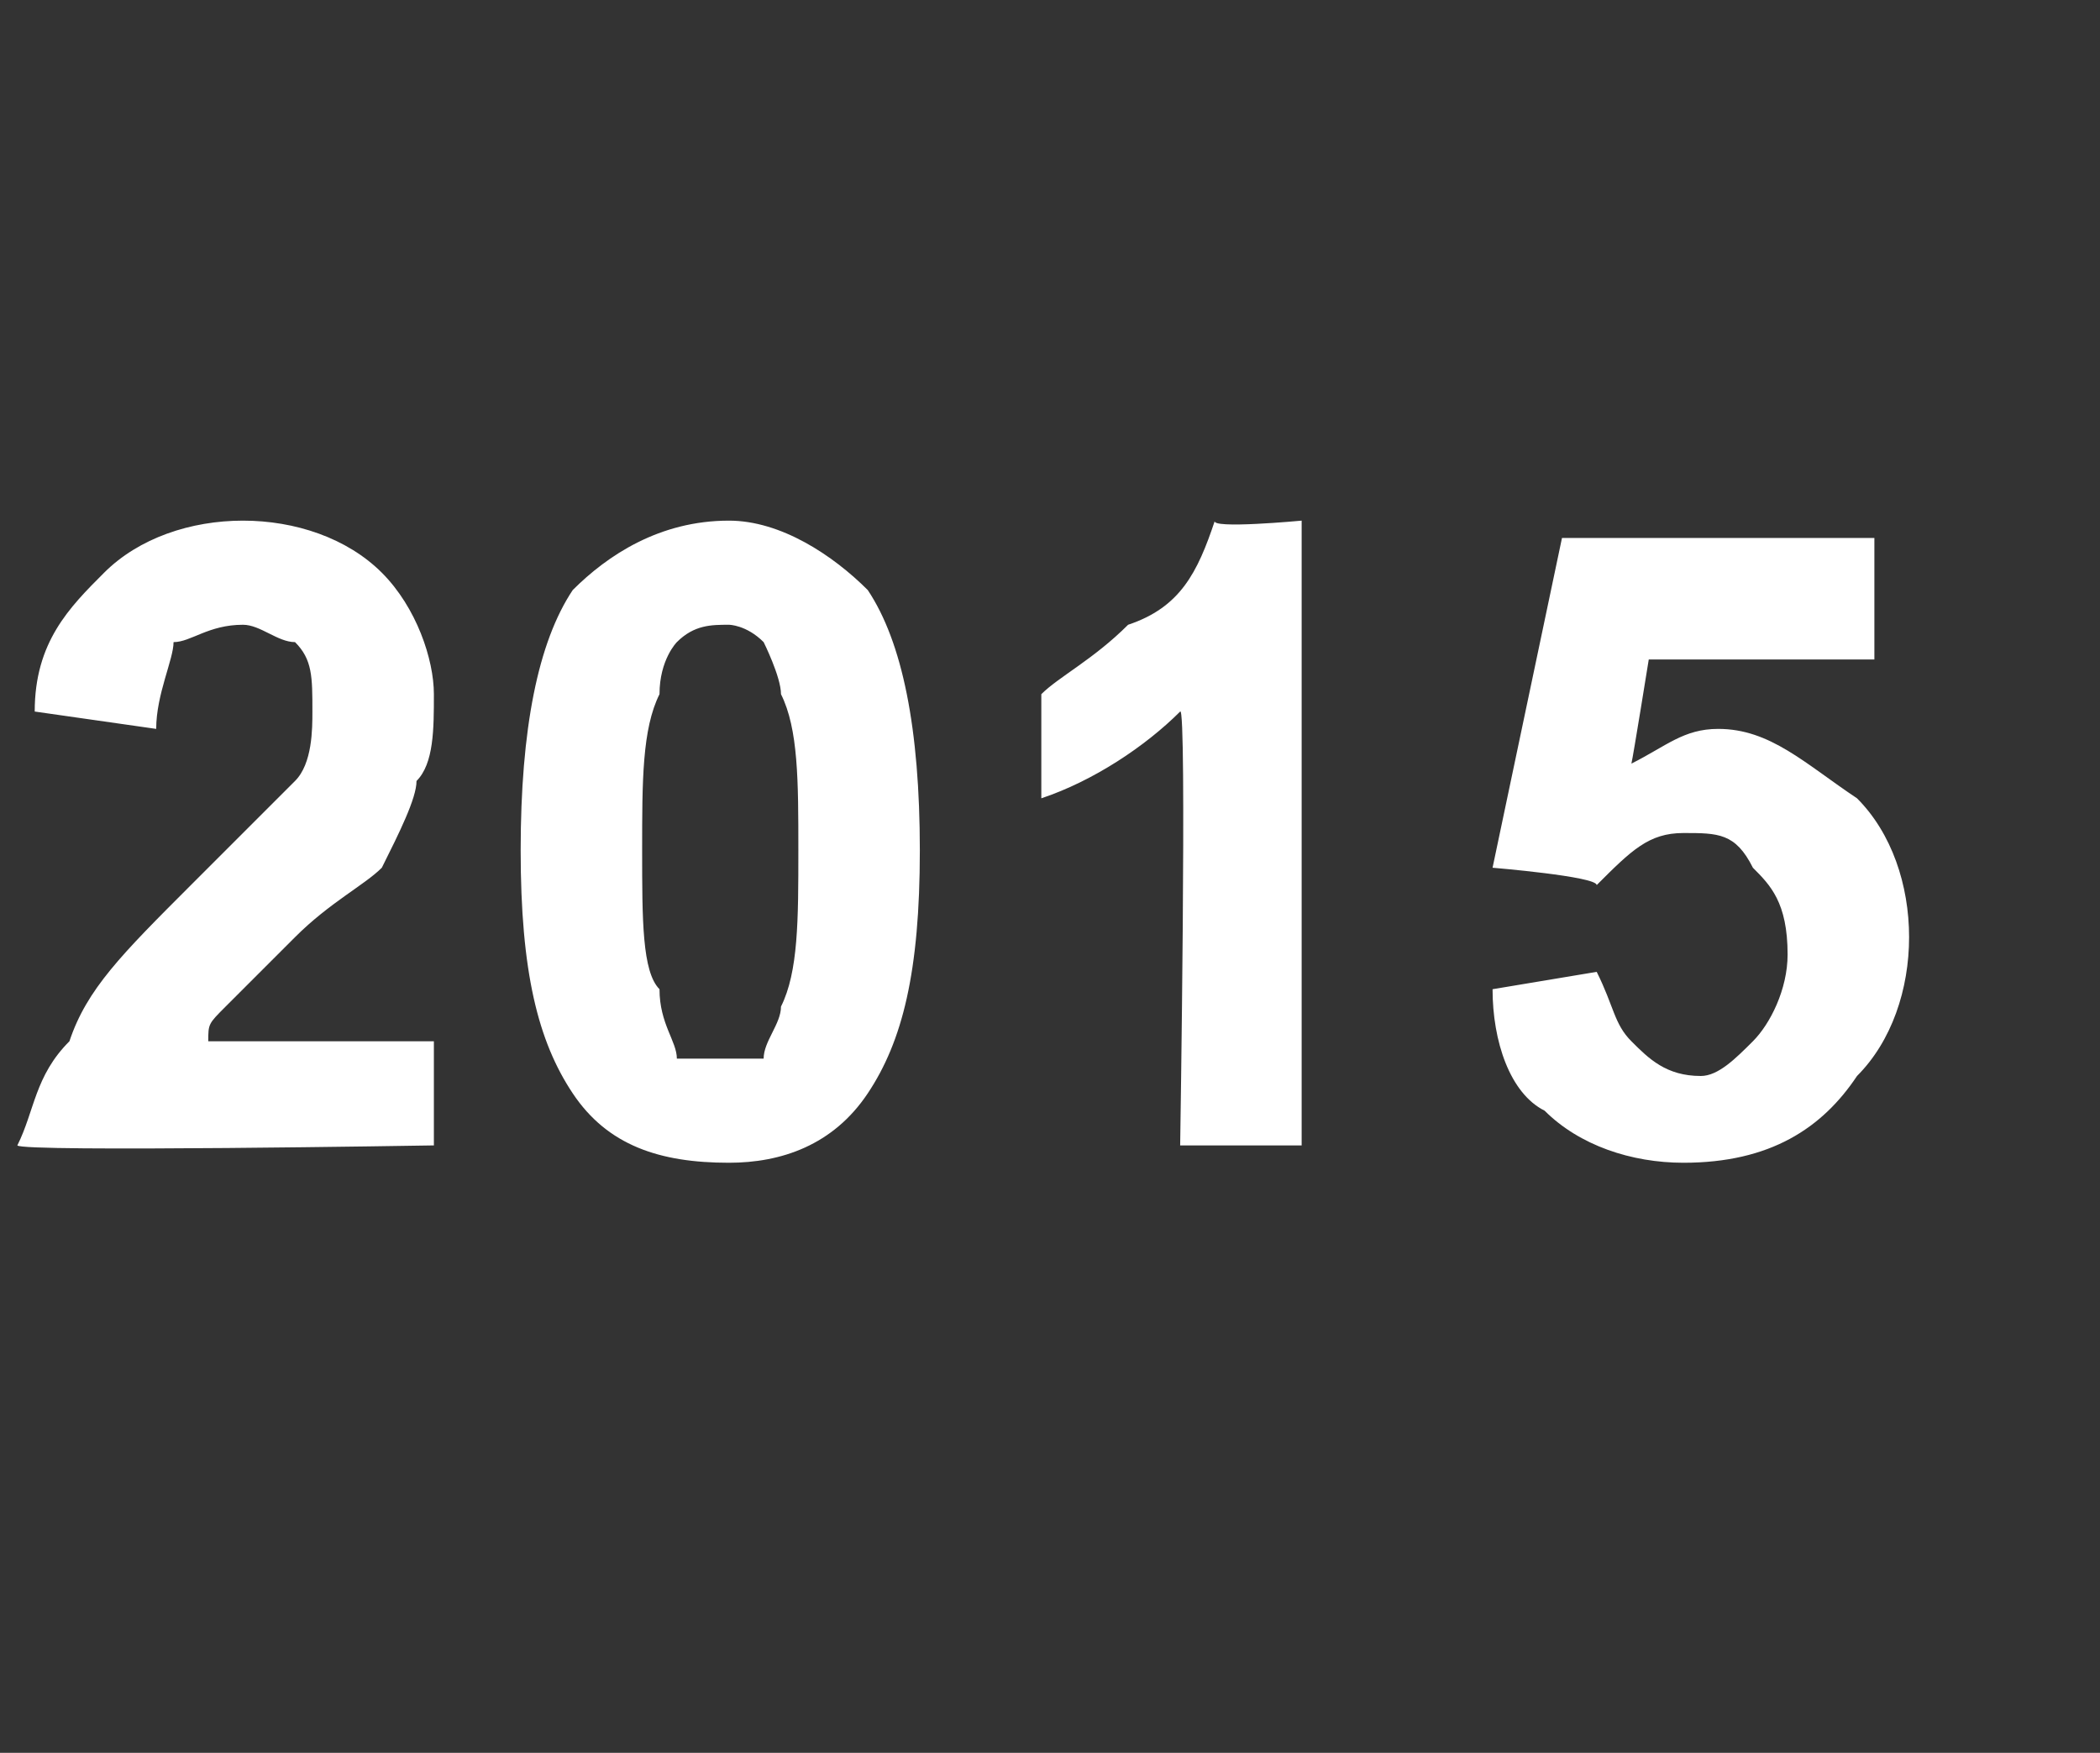 <?xml version="1.0" standalone="no"?>
<!DOCTYPE svg PUBLIC "-//W3C//DTD SVG 1.1//EN" "http://www.w3.org/Graphics/SVG/1.1/DTD/svg11.dtd">
<svg xmlns="http://www.w3.org/2000/svg" version="1.1" width="12.1px" height="10.1px" viewBox="0 -3 12.1 10.1" style="top:-3px">
  <rect x="0" y="-3" width="12.1" height="10.1" fill="#333333" stroke="none"/>
  <desc>2015</desc>
  <defs/>
  <g id="Polygon50433">
    <path d="M 2.5 3 L 2.5 3.6 C 2.5 3.6 0.12 3.64 0.1 3.6 C 0.2 3.4 0.2 3.2 0.4 3 C 0.5 2.7 0.7 2.5 1.1 2.1 C 1.4 1.8 1.6 1.6 1.7 1.5 C 1.8 1.4 1.8 1.2 1.8 1.1 C 1.8 0.9 1.8 0.8 1.7 0.7 C 1.6 0.7 1.5 0.6 1.4 0.6 C 1.2 0.6 1.1 0.7 1 0.7 C 1 0.8 0.9 1 0.9 1.2 C 0.9 1.2 0.2 1.1 0.2 1.1 C 0.2 0.7 0.4 0.5 0.6 0.3 C 0.8 0.1 1.1 0 1.4 0 C 1.7 0 2 0.1 2.2 0.3 C 2.4 0.5 2.5 0.8 2.5 1 C 2.5 1.2 2.5 1.4 2.4 1.5 C 2.4 1.6 2.3 1.8 2.2 2 C 2.1 2.1 1.9 2.2 1.7 2.4 C 1.5 2.6 1.4 2.7 1.3 2.8 C 1.2 2.9 1.2 2.9 1.2 3 C 1.17 3 2.5 3 2.5 3 Z M 3.3 0.4 C 3.5 0.2 3.8 0 4.2 0 C 4.5 0 4.8 0.2 5 0.4 C 5.2 0.7 5.3 1.2 5.3 1.9 C 5.3 2.6 5.2 3 5 3.3 C 4.8 3.6 4.5 3.7 4.2 3.7 C 3.8 3.7 3.5 3.6 3.3 3.3 C 3.1 3 3 2.6 3 1.9 C 3 1.2 3.1 0.7 3.3 0.4 C 3.3 0.4 3.3 0.4 3.3 0.4 Z M 4.2 0.6 C 4.1 0.6 4 0.6 3.9 0.7 C 3.9 0.7 3.8 0.8 3.8 1 C 3.7 1.2 3.7 1.5 3.7 1.9 C 3.7 2.3 3.7 2.6 3.8 2.7 C 3.8 2.9 3.9 3 3.9 3.1 C 4 3.1 4.1 3.1 4.2 3.1 C 4.2 3.1 4.3 3.1 4.4 3.1 C 4.4 3 4.5 2.9 4.5 2.8 C 4.6 2.6 4.6 2.3 4.6 1.9 C 4.6 1.5 4.6 1.2 4.5 1 C 4.5 0.9 4.4 0.7 4.4 0.7 C 4.3 0.6 4.2 0.6 4.2 0.6 Z M 7.5 3.6 L 6.8 3.6 C 6.8 3.6 6.84 1.05 6.8 1.1 C 6.6 1.3 6.3 1.5 6 1.6 C 6 1.6 6 1 6 1 C 6.1 0.9 6.3 0.8 6.5 0.6 C 6.8 0.5 6.9 0.3 7 0 C 6.97 0.05 7.5 0 7.5 0 L 7.5 3.6 Z M 8.6 2.7 C 8.6 2.7 9.2 2.6 9.2 2.6 C 9.3 2.8 9.3 2.9 9.4 3 C 9.5 3.1 9.6 3.2 9.8 3.2 C 9.9 3.2 10 3.1 10.1 3 C 10.2 2.9 10.3 2.7 10.3 2.5 C 10.3 2.2 10.2 2.1 10.1 2 C 10 1.8 9.9 1.8 9.7 1.8 C 9.5 1.8 9.4 1.9 9.2 2.1 C 9.2 2.05 8.6 2 8.6 2 L 9 0.1 L 10.8 0.1 L 10.8 0.8 L 9.5 0.8 C 9.5 0.8 9.41 1.36 9.4 1.4 C 9.6 1.3 9.7 1.2 9.9 1.2 C 10.2 1.2 10.4 1.4 10.7 1.6 C 10.9 1.8 11 2.1 11 2.4 C 11 2.7 10.9 3 10.7 3.2 C 10.5 3.5 10.2 3.7 9.7 3.7 C 9.4 3.7 9.1 3.6 8.9 3.4 C 8.7 3.3 8.6 3 8.6 2.7 Z " stroke="none" fill="#fff"/>
  </g>
</svg>